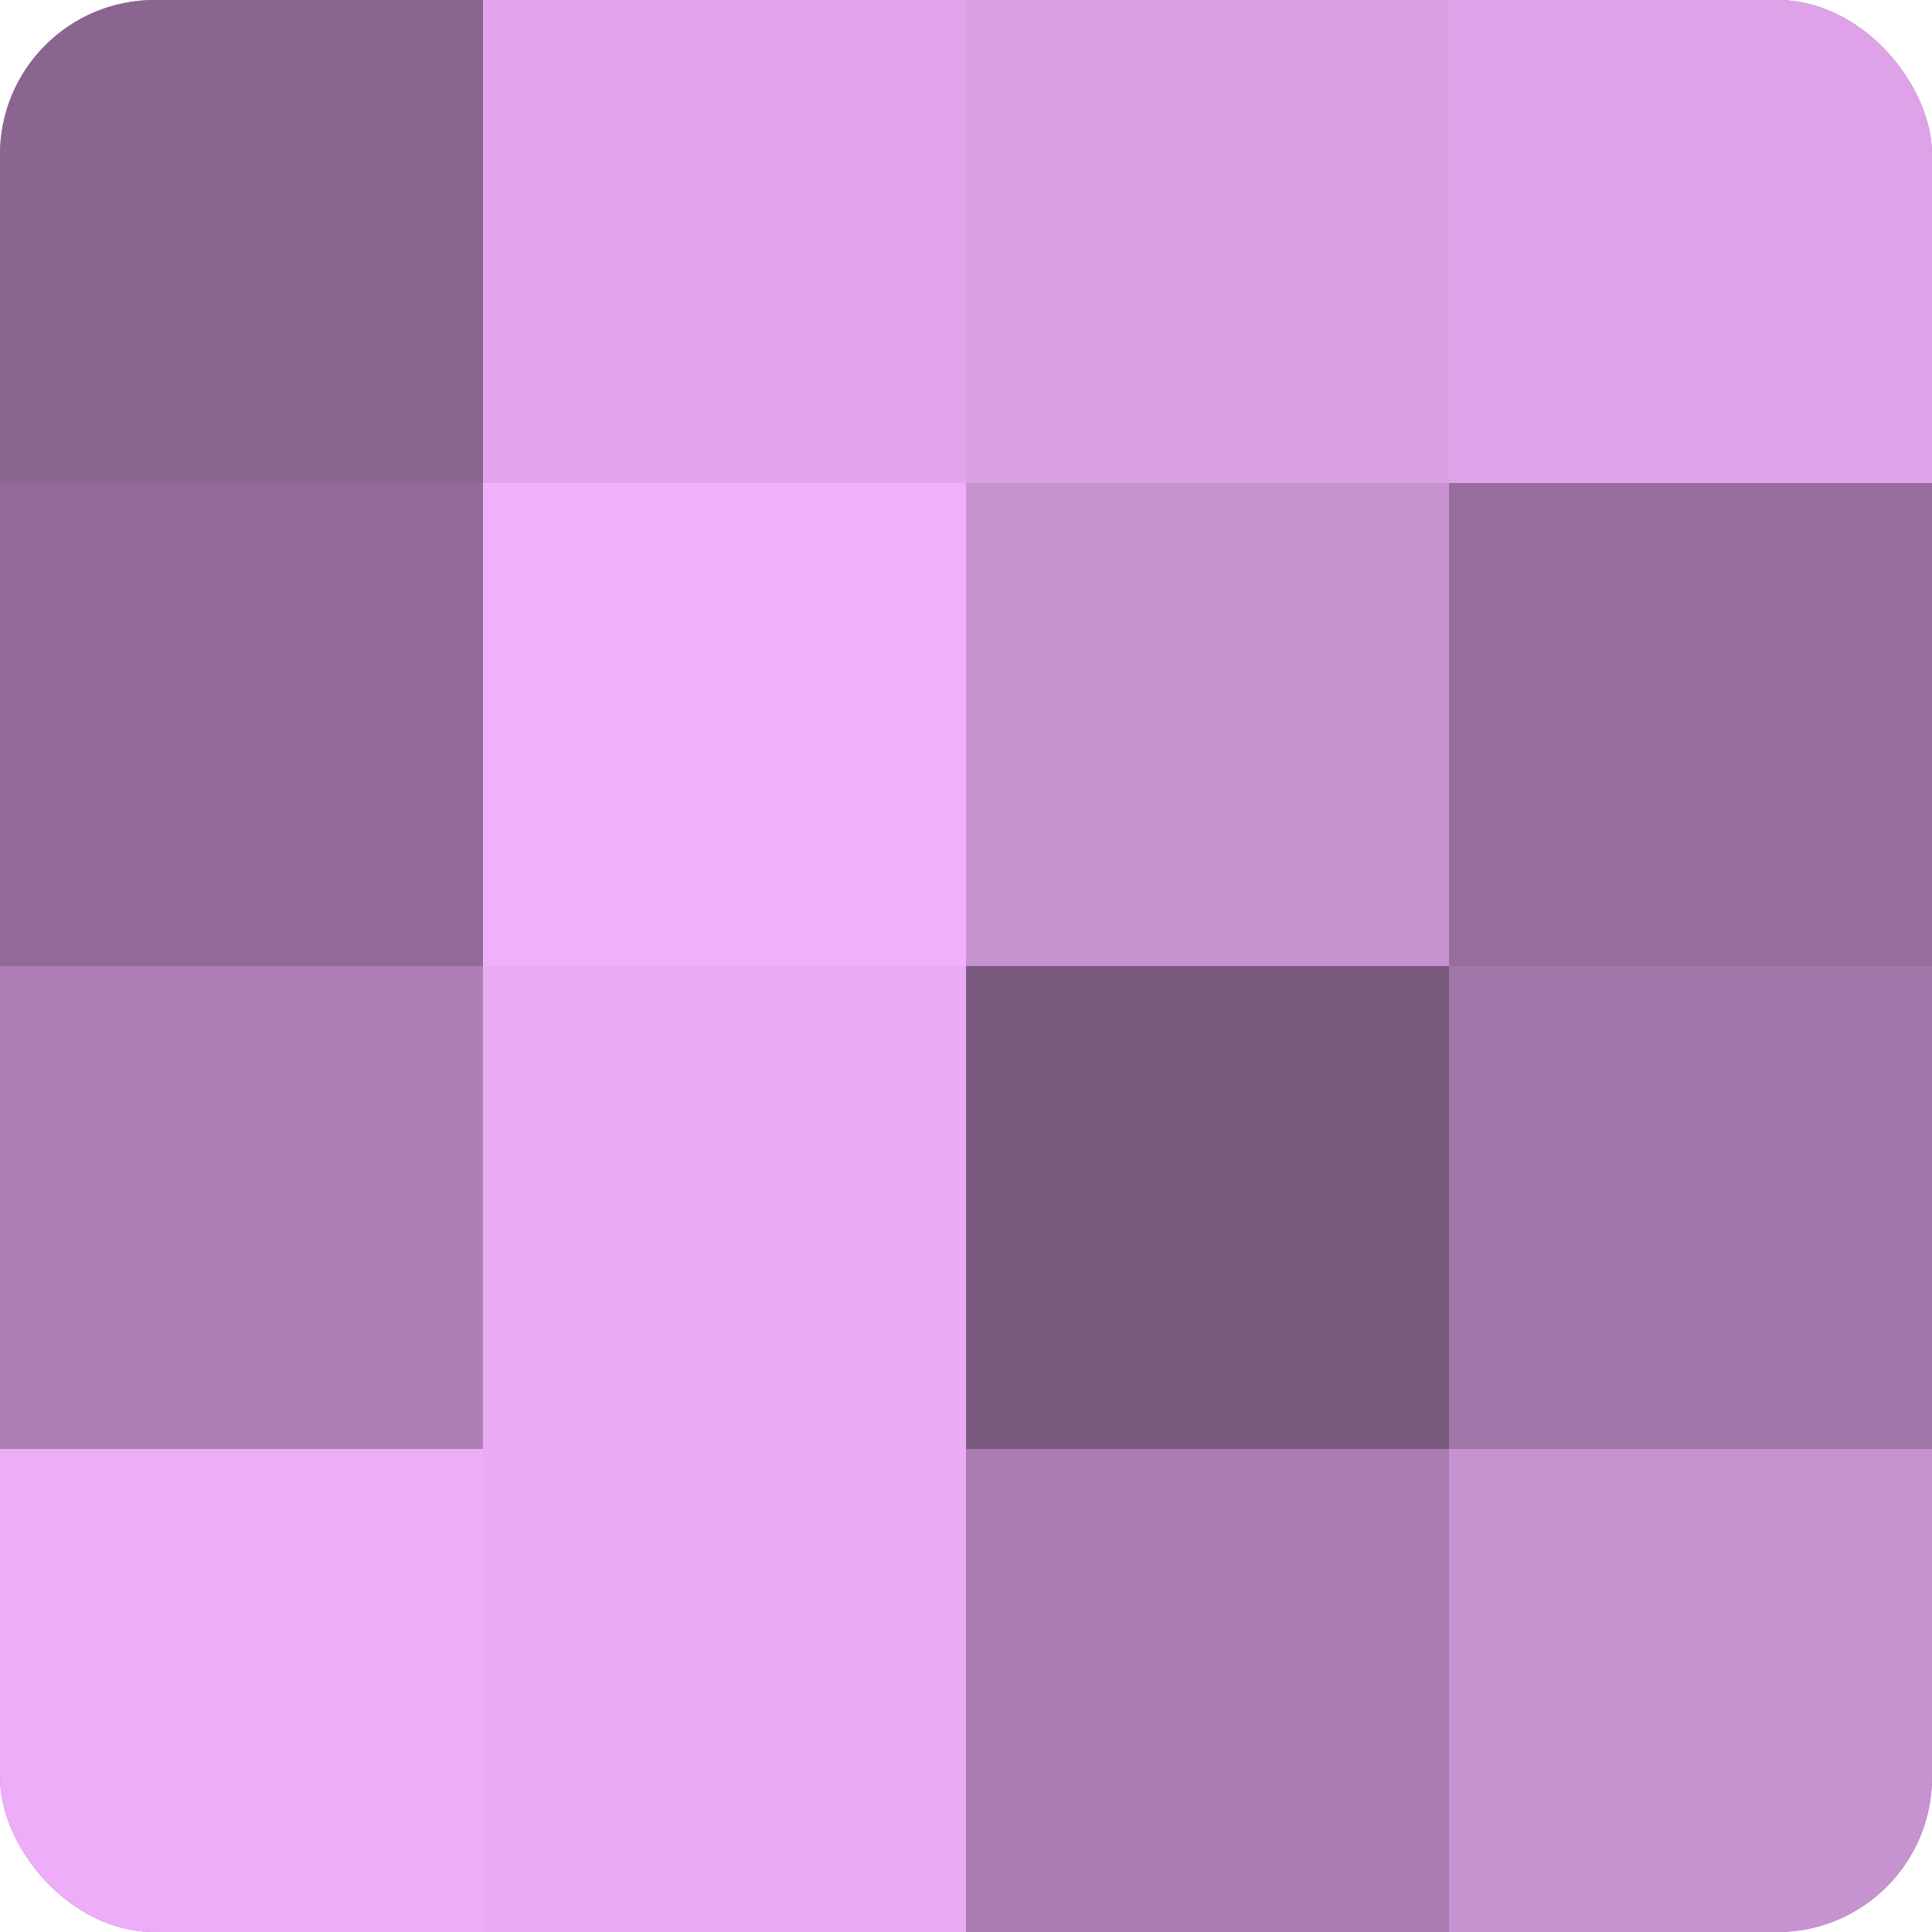 <?xml version="1.0" encoding="UTF-8"?>
<svg xmlns="http://www.w3.org/2000/svg" width="60" height="60" viewBox="0 0 100 100" preserveAspectRatio="xMidYMid meet"><defs><clipPath id="c" width="100" height="100"><rect width="100" height="100" rx="8" ry="8"/></clipPath></defs><g clip-path="url(#c)"><rect width="100" height="100" fill="#9970a0"/><rect width="25" height="25" fill="#8a6590"/><rect y="25" width="25" height="25" fill="#926a98"/><rect y="50" width="25" height="25" fill="#ad7eb4"/><rect y="75" width="25" height="25" fill="#eeadf8"/><rect x="25" width="25" height="25" fill="#e2a5ec"/><rect x="25" y="25" width="25" height="25" fill="#f1b0fc"/><rect x="25" y="50" width="25" height="25" fill="#eaabf4"/><rect x="25" y="75" width="25" height="25" fill="#eaabf4"/><rect x="50" width="25" height="25" fill="#db9fe4"/><rect x="50" y="25" width="25" height="25" fill="#c792d0"/><rect x="50" y="50" width="25" height="25" fill="#7b5a80"/><rect x="50" y="75" width="25" height="25" fill="#a97bb0"/><rect x="75" width="25" height="25" fill="#dea2e8"/><rect x="75" y="25" width="25" height="25" fill="#966d9c"/><rect x="75" y="50" width="25" height="25" fill="#a176a8"/><rect x="75" y="75" width="25" height="25" fill="#c792d0"/></g></svg>
